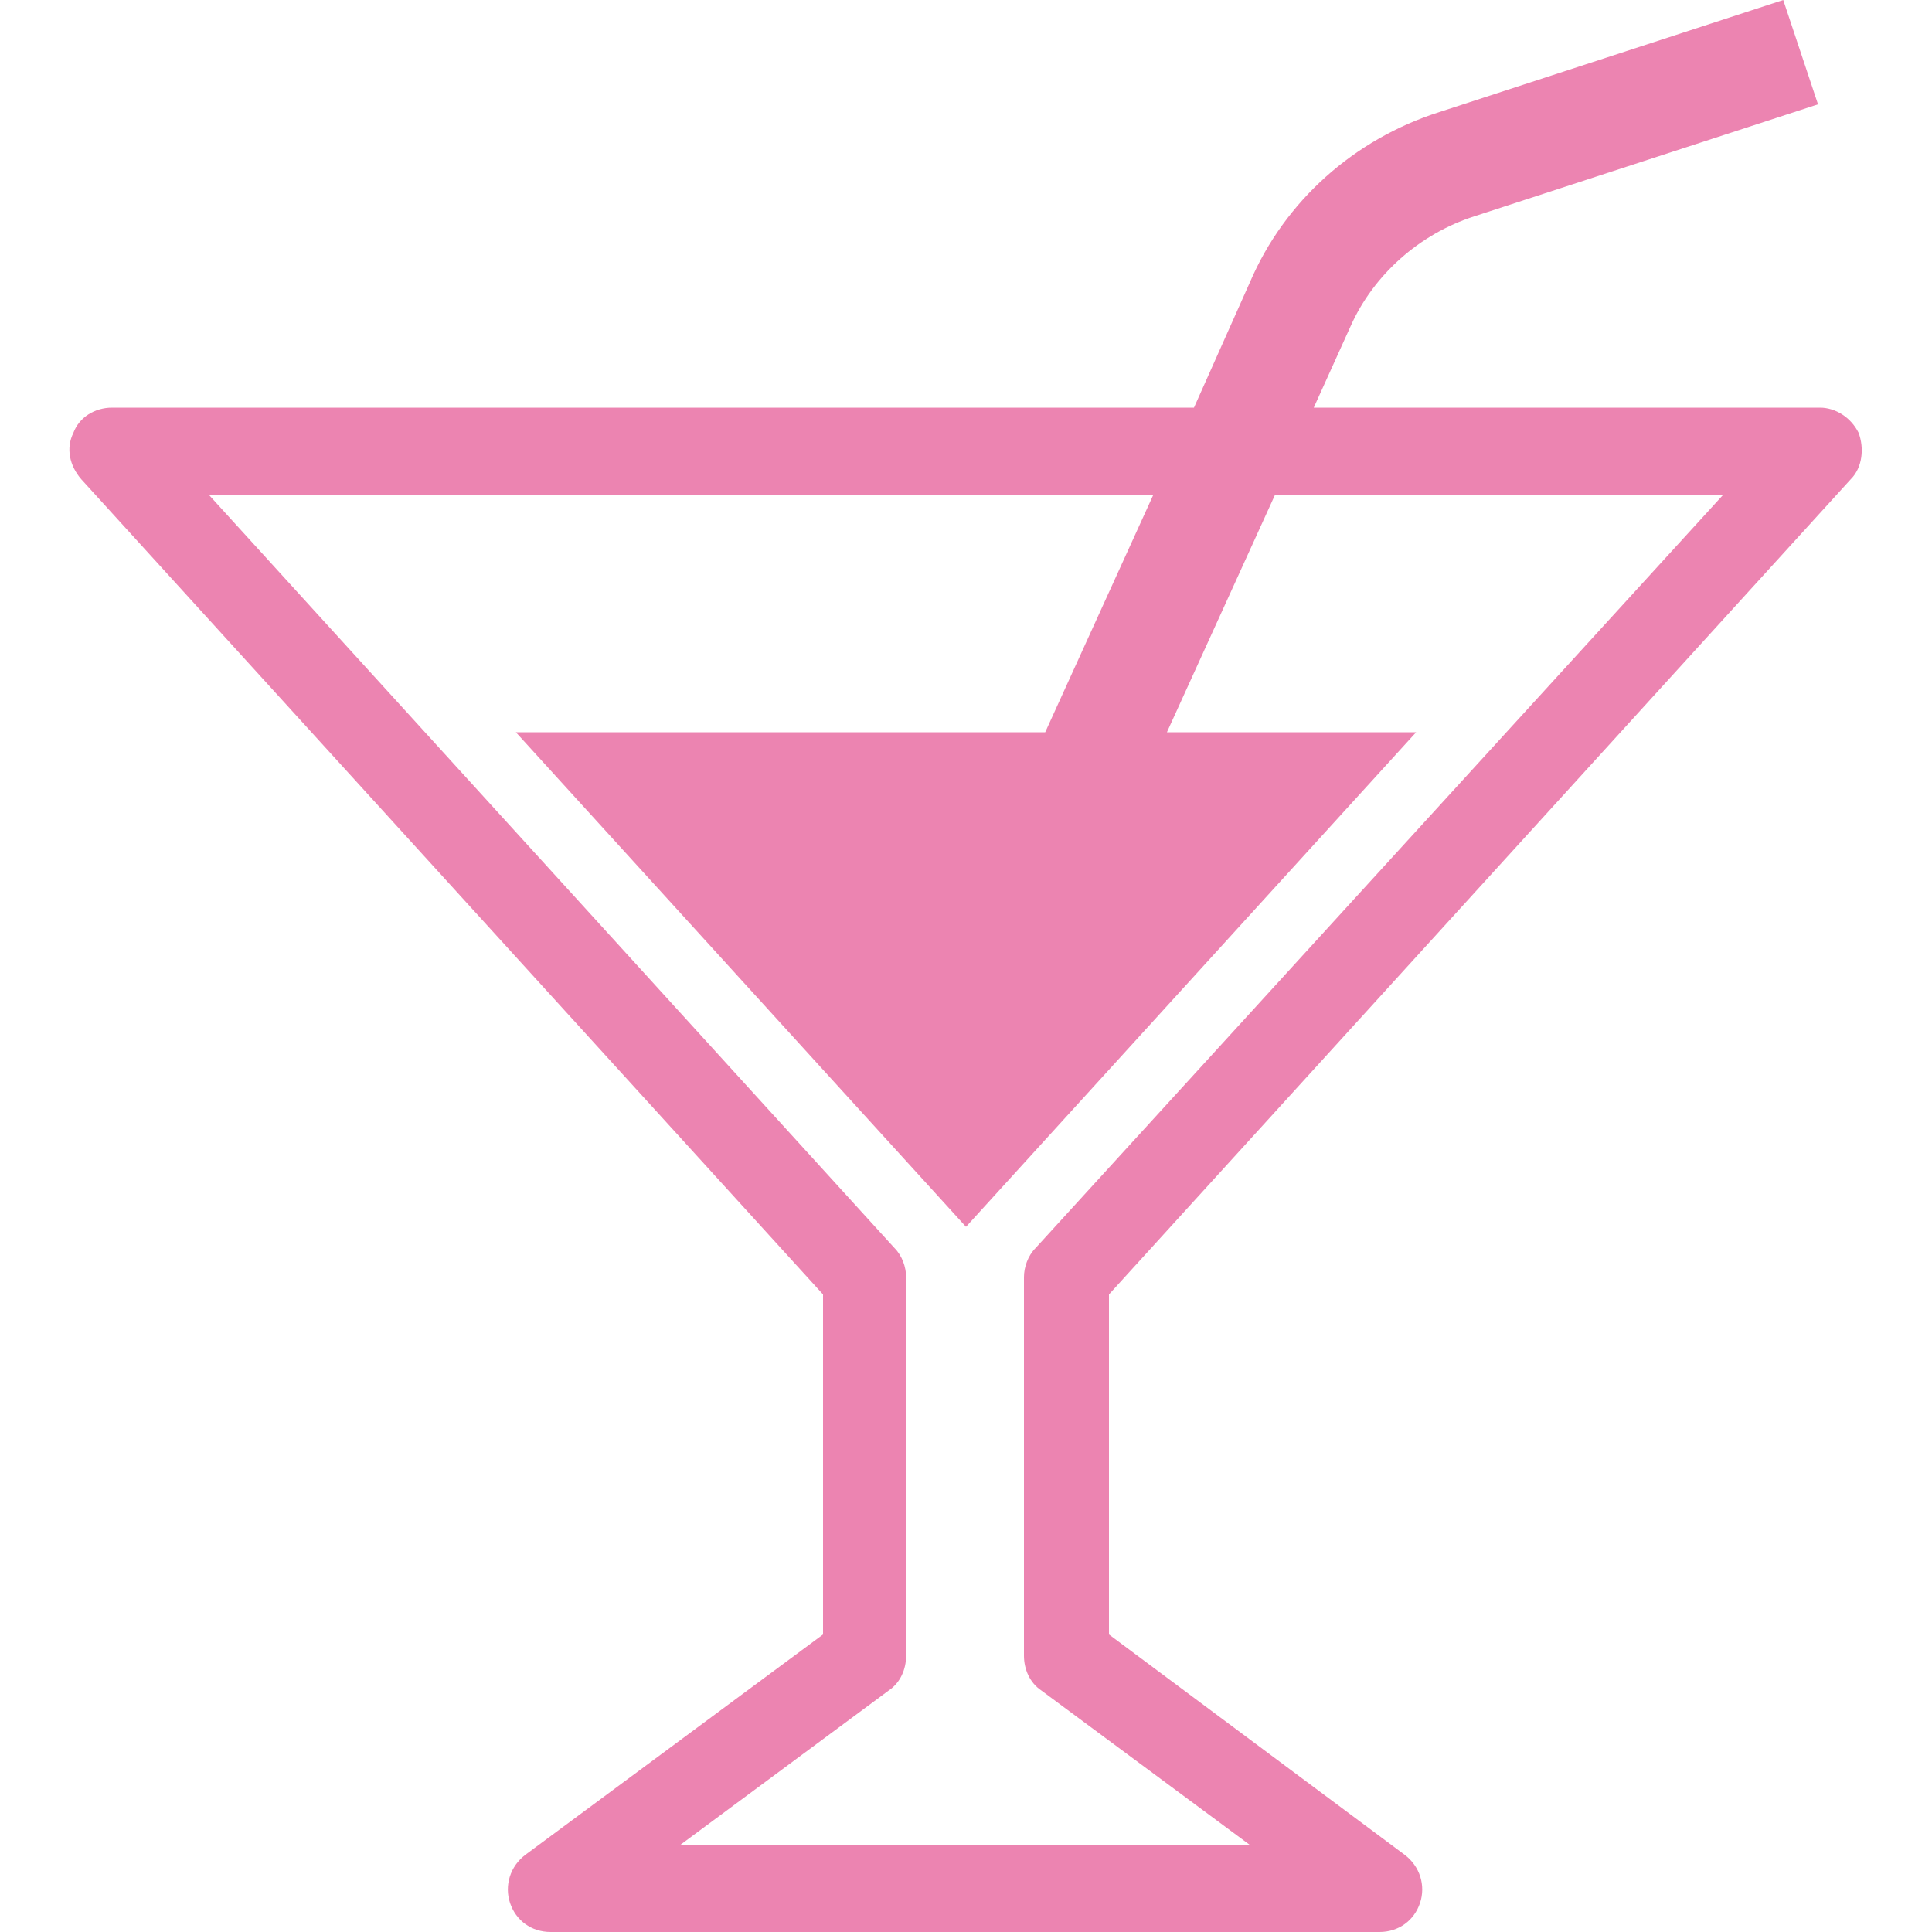 <?xml version="1.0" encoding="utf-8"?>
<!-- Generator: Adobe Illustrator 25.0.1, SVG Export Plug-In . SVG Version: 6.00 Build 0)  -->
<svg version="1.1" id="レイヤー_1" xmlns="http://www.w3.org/2000/svg" xmlns:xlink="http://www.w3.org/1999/xlink" x="0px"
	 y="0px" width="100px" height="100px" viewBox="0 0 100 100" style="enable-background:new 0 0 100 100;" xml:space="preserve">
<style type="text/css">
	.st0{fill:#EC84B1;}
</style>
<g>
	<path class="st0" d="M95.8,24.8c0.6-0.6,0.7-1.6,0.4-2.4c-0.4-0.8-1.2-1.3-2-1.3H68l1.9-4.2c1.2-2.7,3.6-4.8,6.4-5.7l17.8-5.8
		L92.3,0L74.5,5.8c-4.4,1.4-8,4.6-9.8,8.8l-2.9,6.5h-56c-0.9,0-1.7,0.5-2,1.3c-0.4,0.8-0.2,1.7,0.4,2.4L42.6,67v17.6L27.2,96
		c-0.8,0.6-1.1,1.6-0.8,2.5c0.3,0.9,1.1,1.5,2.1,1.5h42.9c1,0,1.8-0.6,2.1-1.5c0.3-0.9,0-1.9-0.8-2.5L57.4,84.6V67L95.8,24.8z
		 M53.9,87.5l10.8,8H35.2l10.8-8c0.6-0.4,0.9-1.1,0.9-1.8V66.1c0-0.5-0.2-1.1-0.6-1.5L10.8,25.6h48.9l-5.6,12.3H26.7L50,63.5
		l23.3-25.6H60.4L66,25.6h23.2L53.6,64.6C53.2,65,53,65.6,53,66.1v19.6C53,86.4,53.3,87.1,53.9,87.5z"/>
</g>
</svg>
